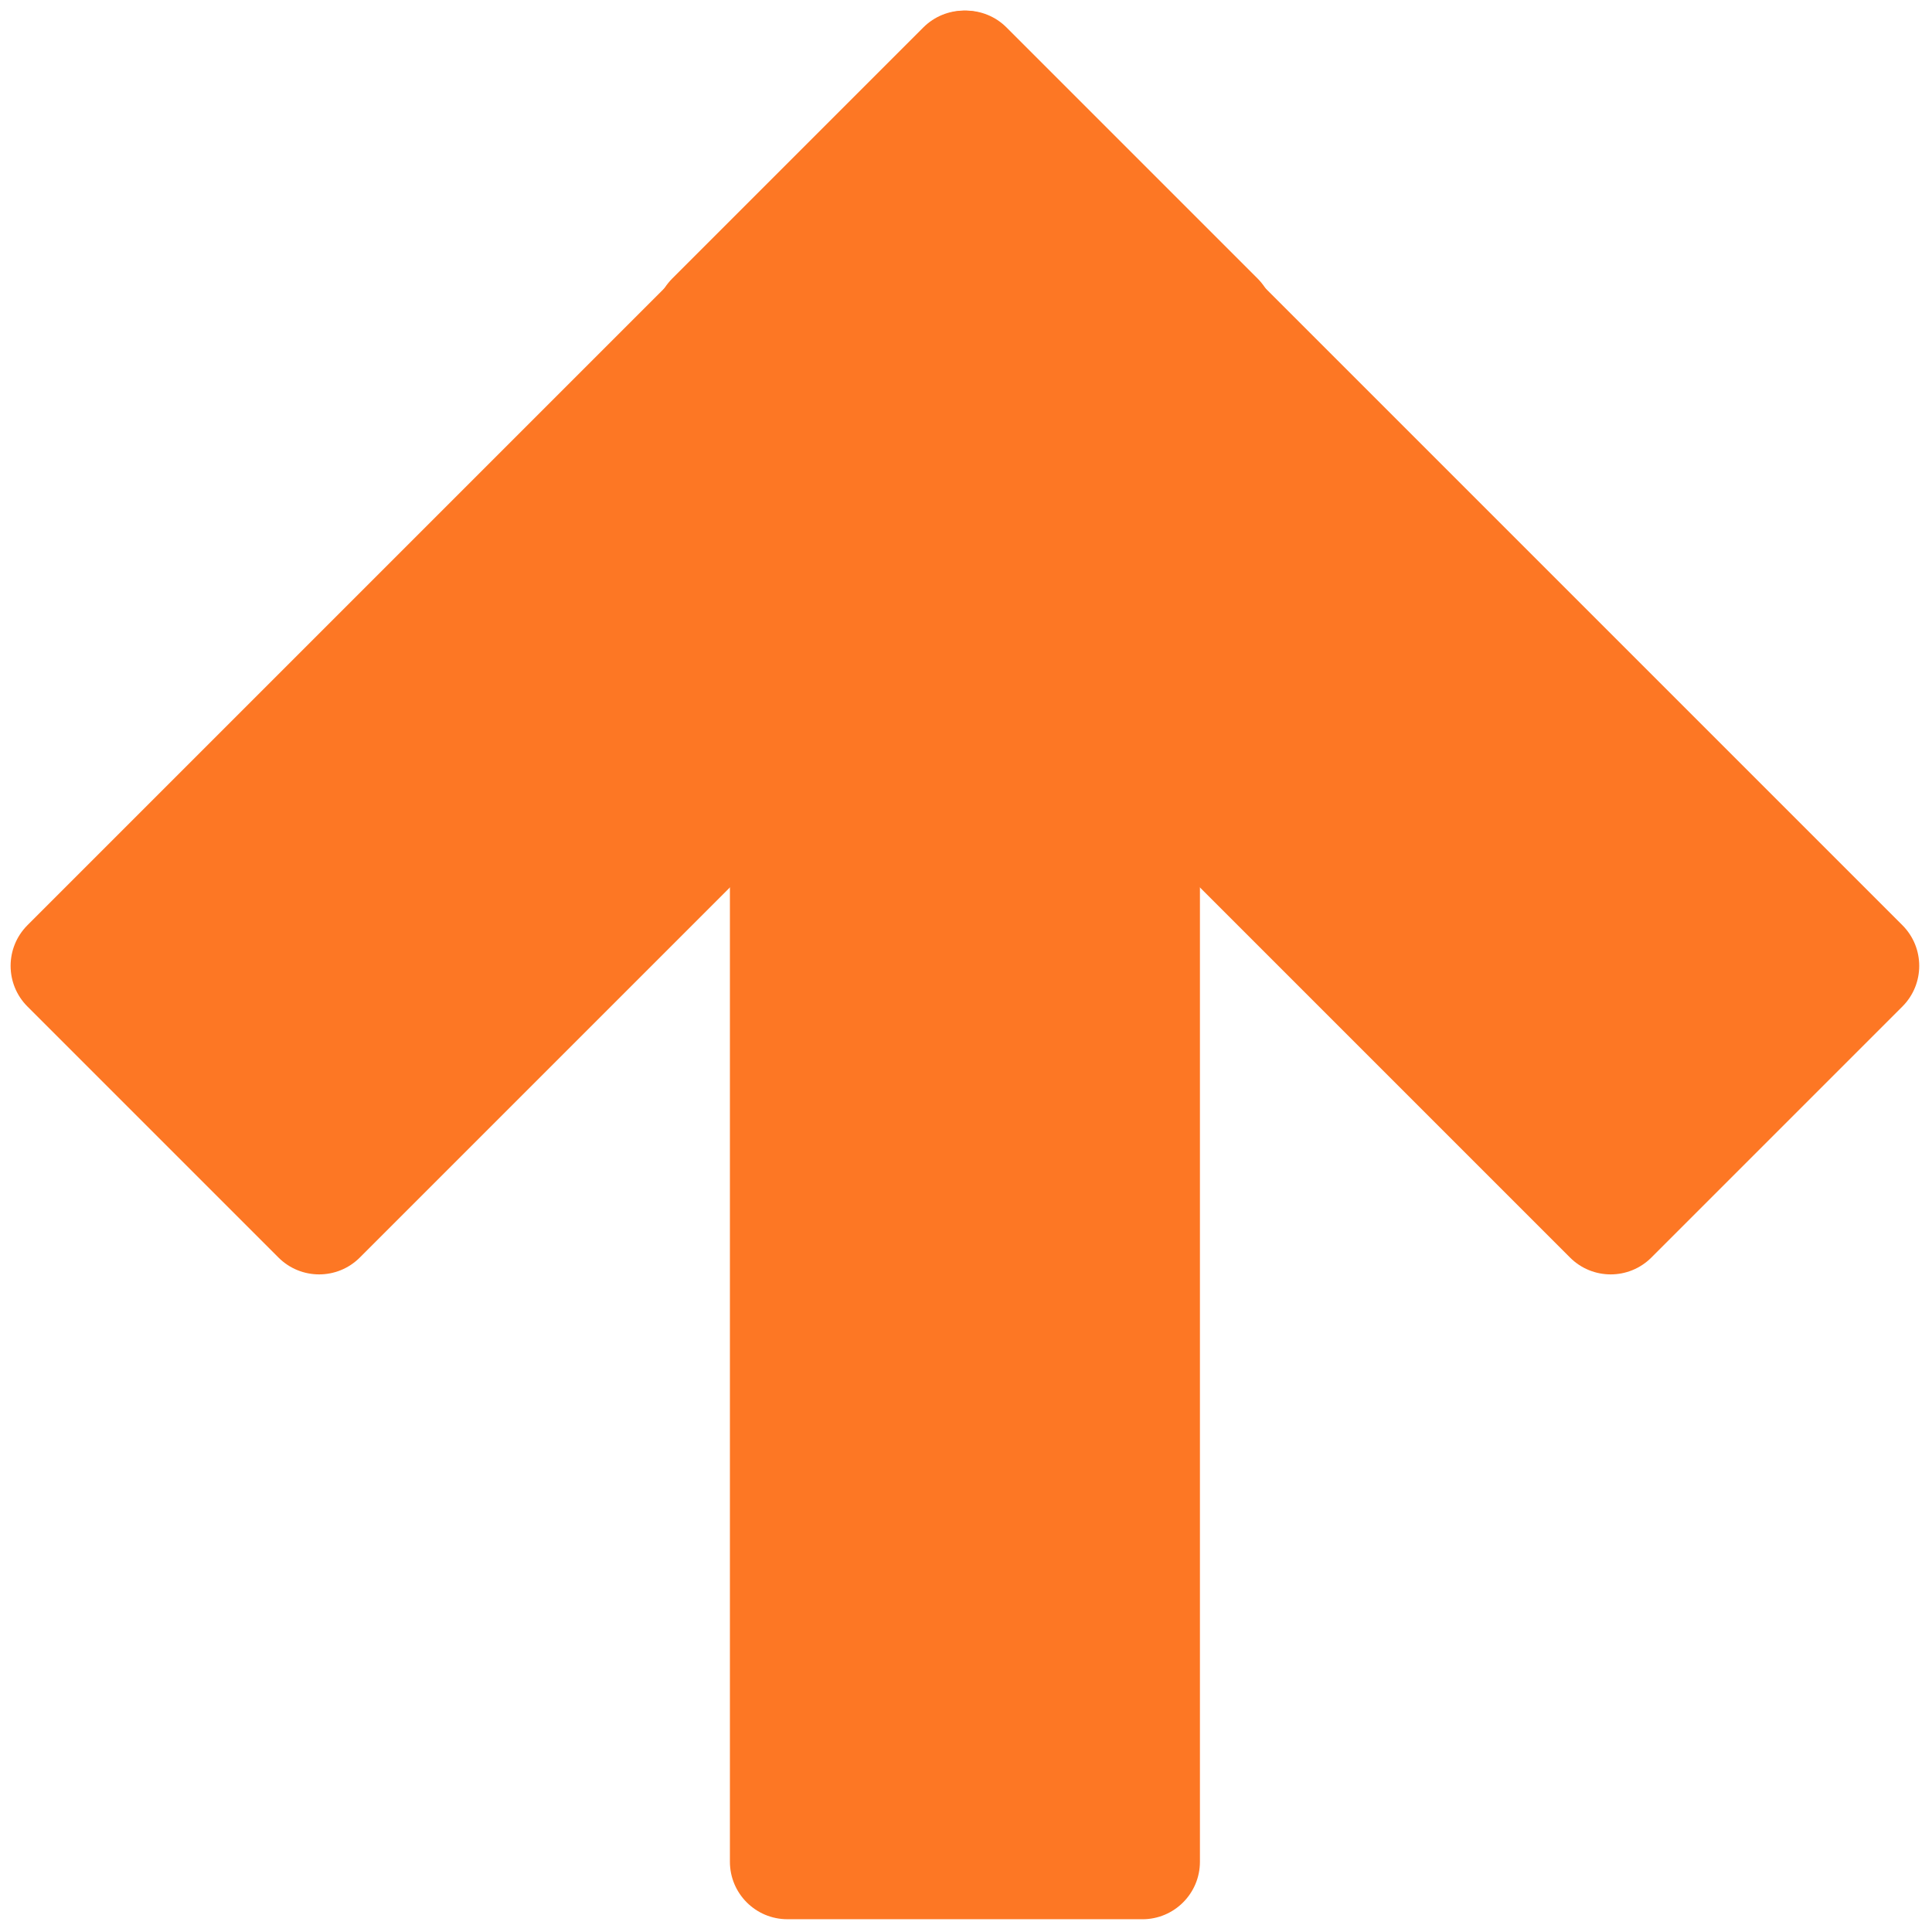 <svg xmlns="http://www.w3.org/2000/svg" xmlns:xlink="http://www.w3.org/1999/xlink" version="1.1" width="256"
  height="256" viewBox="0 0 256 256" xml:space="preserve">
  <g style="stroke: none; stroke-width: 0; stroke-dasharray: none; stroke-linecap: butt; stroke-linejoin: miter; stroke-miterlimit: 10; fill: none; fill-rule: nonzero; opacity: 1;"
    transform="translate(1.407 1.407) scale(2.81 2.81)">
    <path
      d="M 58.799 16.466 L 16.466 58.799 c -1.059 1.059 -2.776 1.059 -3.835 0 L 0.794 46.962 c -1.059 -1.059 -1.059 -2.776 0 -3.835 L 43.127 0.794 c 1.059 -1.059 2.776 -1.059 3.835 0 l 11.837 11.837 C 59.858 13.69 59.858 15.407 58.799 16.466 z"
      style="stroke: none; stroke-width: 1; stroke-dasharray: none; stroke-linecap: butt; stroke-linejoin: miter; stroke-miterlimit: 10; fill: #fd7724; fill-rule: nonzero; opacity: 1;"
      transform=" matrix(1 0 0 1 0 0) " stroke-linecap="round" />
    <path
      d="M 31.201 16.466 l 42.333 42.333 c 1.059 1.059 2.776 1.059 3.835 0 l 11.837 -11.837 c 1.059 -1.059 1.059 -2.776 0 -3.835 L 46.873 0.794 c -1.059 -1.059 -2.776 -1.059 -3.835 0 L 31.201 12.631 C 30.142 13.69 30.142 15.407 31.201 16.466 z"
      style="stroke: none; stroke-width: 1; stroke-dasharray: none; stroke-linecap: butt; stroke-linejoin: miter; stroke-miterlimit: 10; fill: #fd7724; fill-rule: nonzero; opacity: 1;"
      transform=" matrix(1 0 0 1 0 0) " stroke-linecap="round" />
    <path
      d="M 56.082 27.421 l 0 59.868 c 0 1.498 -1.214 2.712 -2.712 2.712 L 36.63 90 c -1.498 0 -2.712 -1.214 -2.712 -2.712 l 0 -59.868 c 0 -1.498 1.214 -2.712 2.712 -2.712 l 16.739 0 C 54.867 24.709 56.082 25.923 56.082 27.421 z"
      style="stroke: none; stroke-width: 1; stroke-dasharray: none; stroke-linecap: butt; stroke-linejoin: miter; stroke-miterlimit: 10; fill: #fd7724; fill-rule: nonzero; opacity: 1;"
      transform=" matrix(1 0 0 1 0 0) " stroke-linecap="round" />
  </g>
</svg>